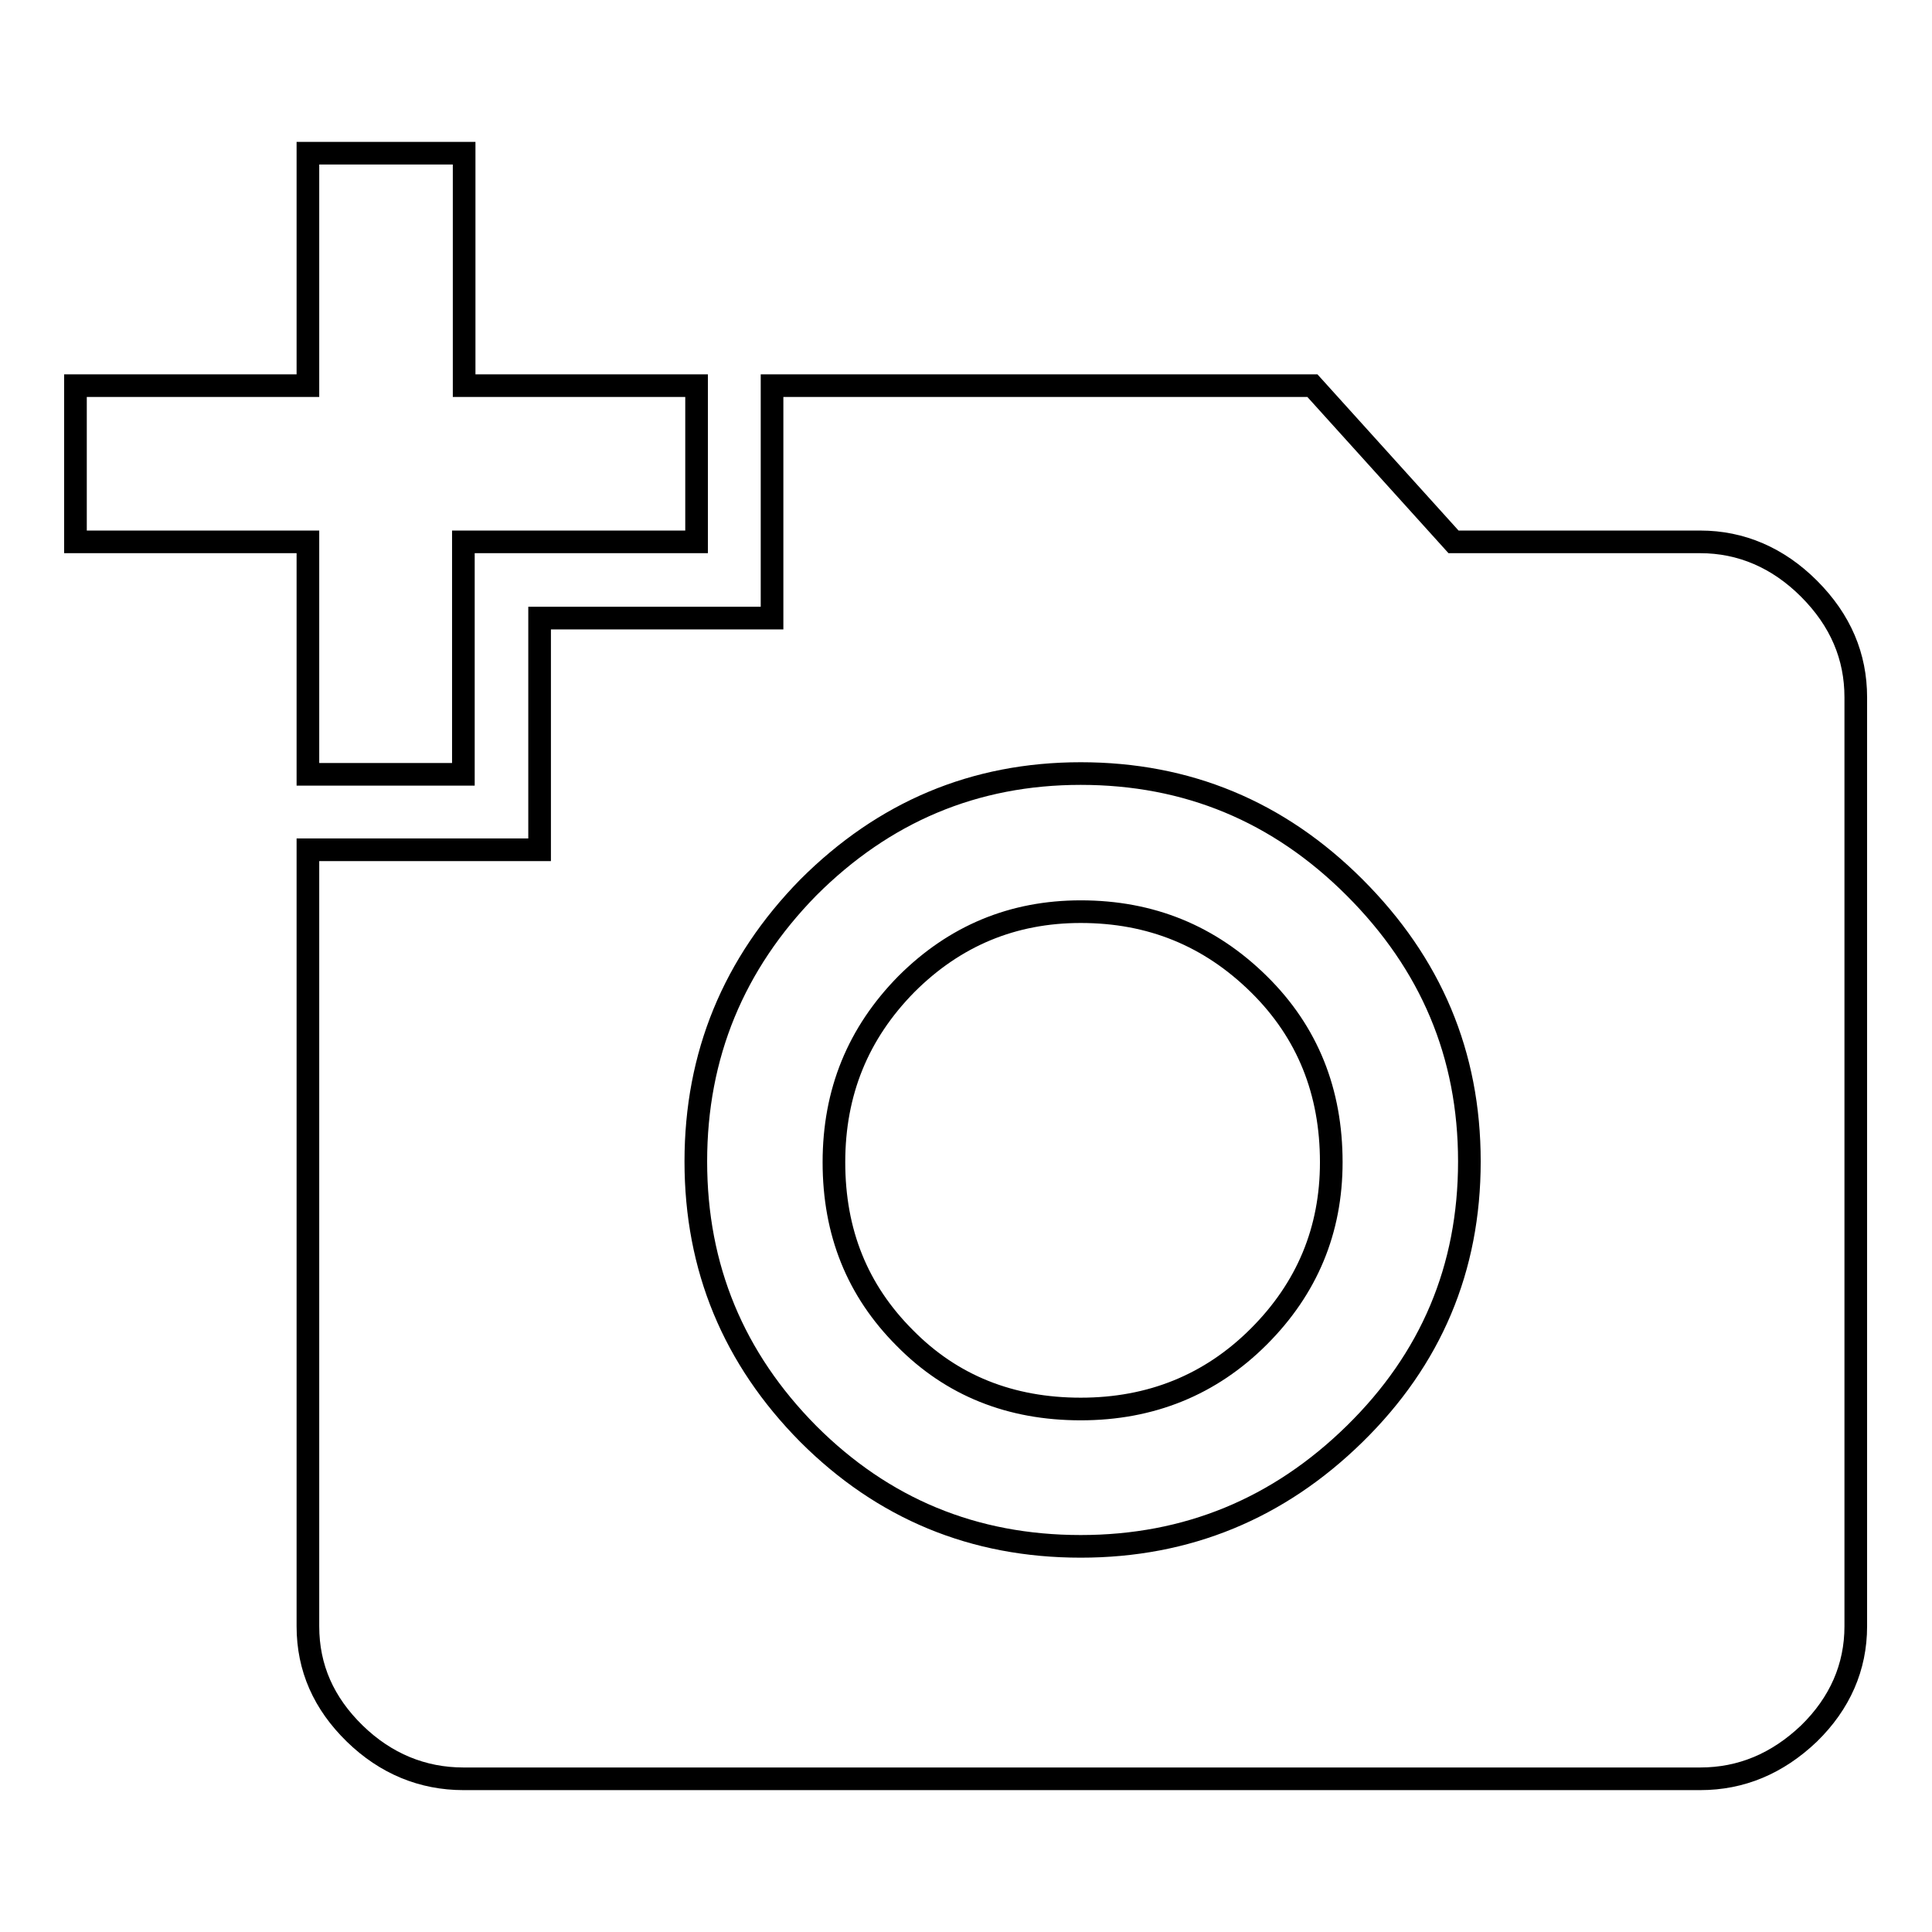 <?xml version="1.0" encoding="utf-8"?>
<!-- Svg Vector Icons : http://www.onlinewebfonts.com/icon -->
<!DOCTYPE svg PUBLIC "-//W3C//DTD SVG 1.1//EN" "http://www.w3.org/Graphics/SVG/1.1/DTD/svg11.dtd">
<svg version="1.1" xmlns="http://www.w3.org/2000/svg" xmlns:xlink="http://www.w3.org/1999/xlink" x="0px" y="0px" viewBox="0 0 256 256" enable-background="new 0 0 256 256" xml:space="preserve">
<g><g><g><path stroke-width="3" fill-opacity="0" stroke="#000000"  d="M110.5,154c0-9.3,3.2-17.1,9.6-23.6c6.4-6.4,14.1-9.6,23.1-9.6c9.3,0,17.1,3.2,23.6,9.6s9.6,14.3,9.6,23.6c0,9-3.2,16.7-9.6,23.1s-14.3,9.6-23.6,9.6s-17.1-3.1-23.3-9.4C113.6,171,110.5,163.3,110.5,154z M143.2,204.9c14.1,0,26.2-5,36.3-14.9s15.2-21.9,15.2-36.1s-5.1-26.2-15.2-36.3c-10.1-10.1-22.2-15.1-36.3-15.1c-14.1,0-26.1,5.1-36.1,15.1c-9.9,10.1-14.9,22.2-14.9,36.3s5,26.1,14.9,36.1C117,199.9,129,204.9,143.2,204.9z M71.5,112.6V81.9h30.8V51.1h71.6l18.7,20.7h32.7c5.4,0,10.3,2.1,14.4,6.2c4.2,4.2,6.2,9,6.2,14.4v123.1c0,5.4-2.1,10.2-6.2,14.2c-4.2,4-9,6-14.4,6H61.4c-5.4,0-10.3-2-14.4-6s-6.2-8.7-6.2-14.2V112.6H71.5z M40.8,51.1V20.3h20.7v30.8h30.8v20.7H61.4v30.8H40.8V71.8H10V51.1H40.8z"/></g></g></g>
</svg>